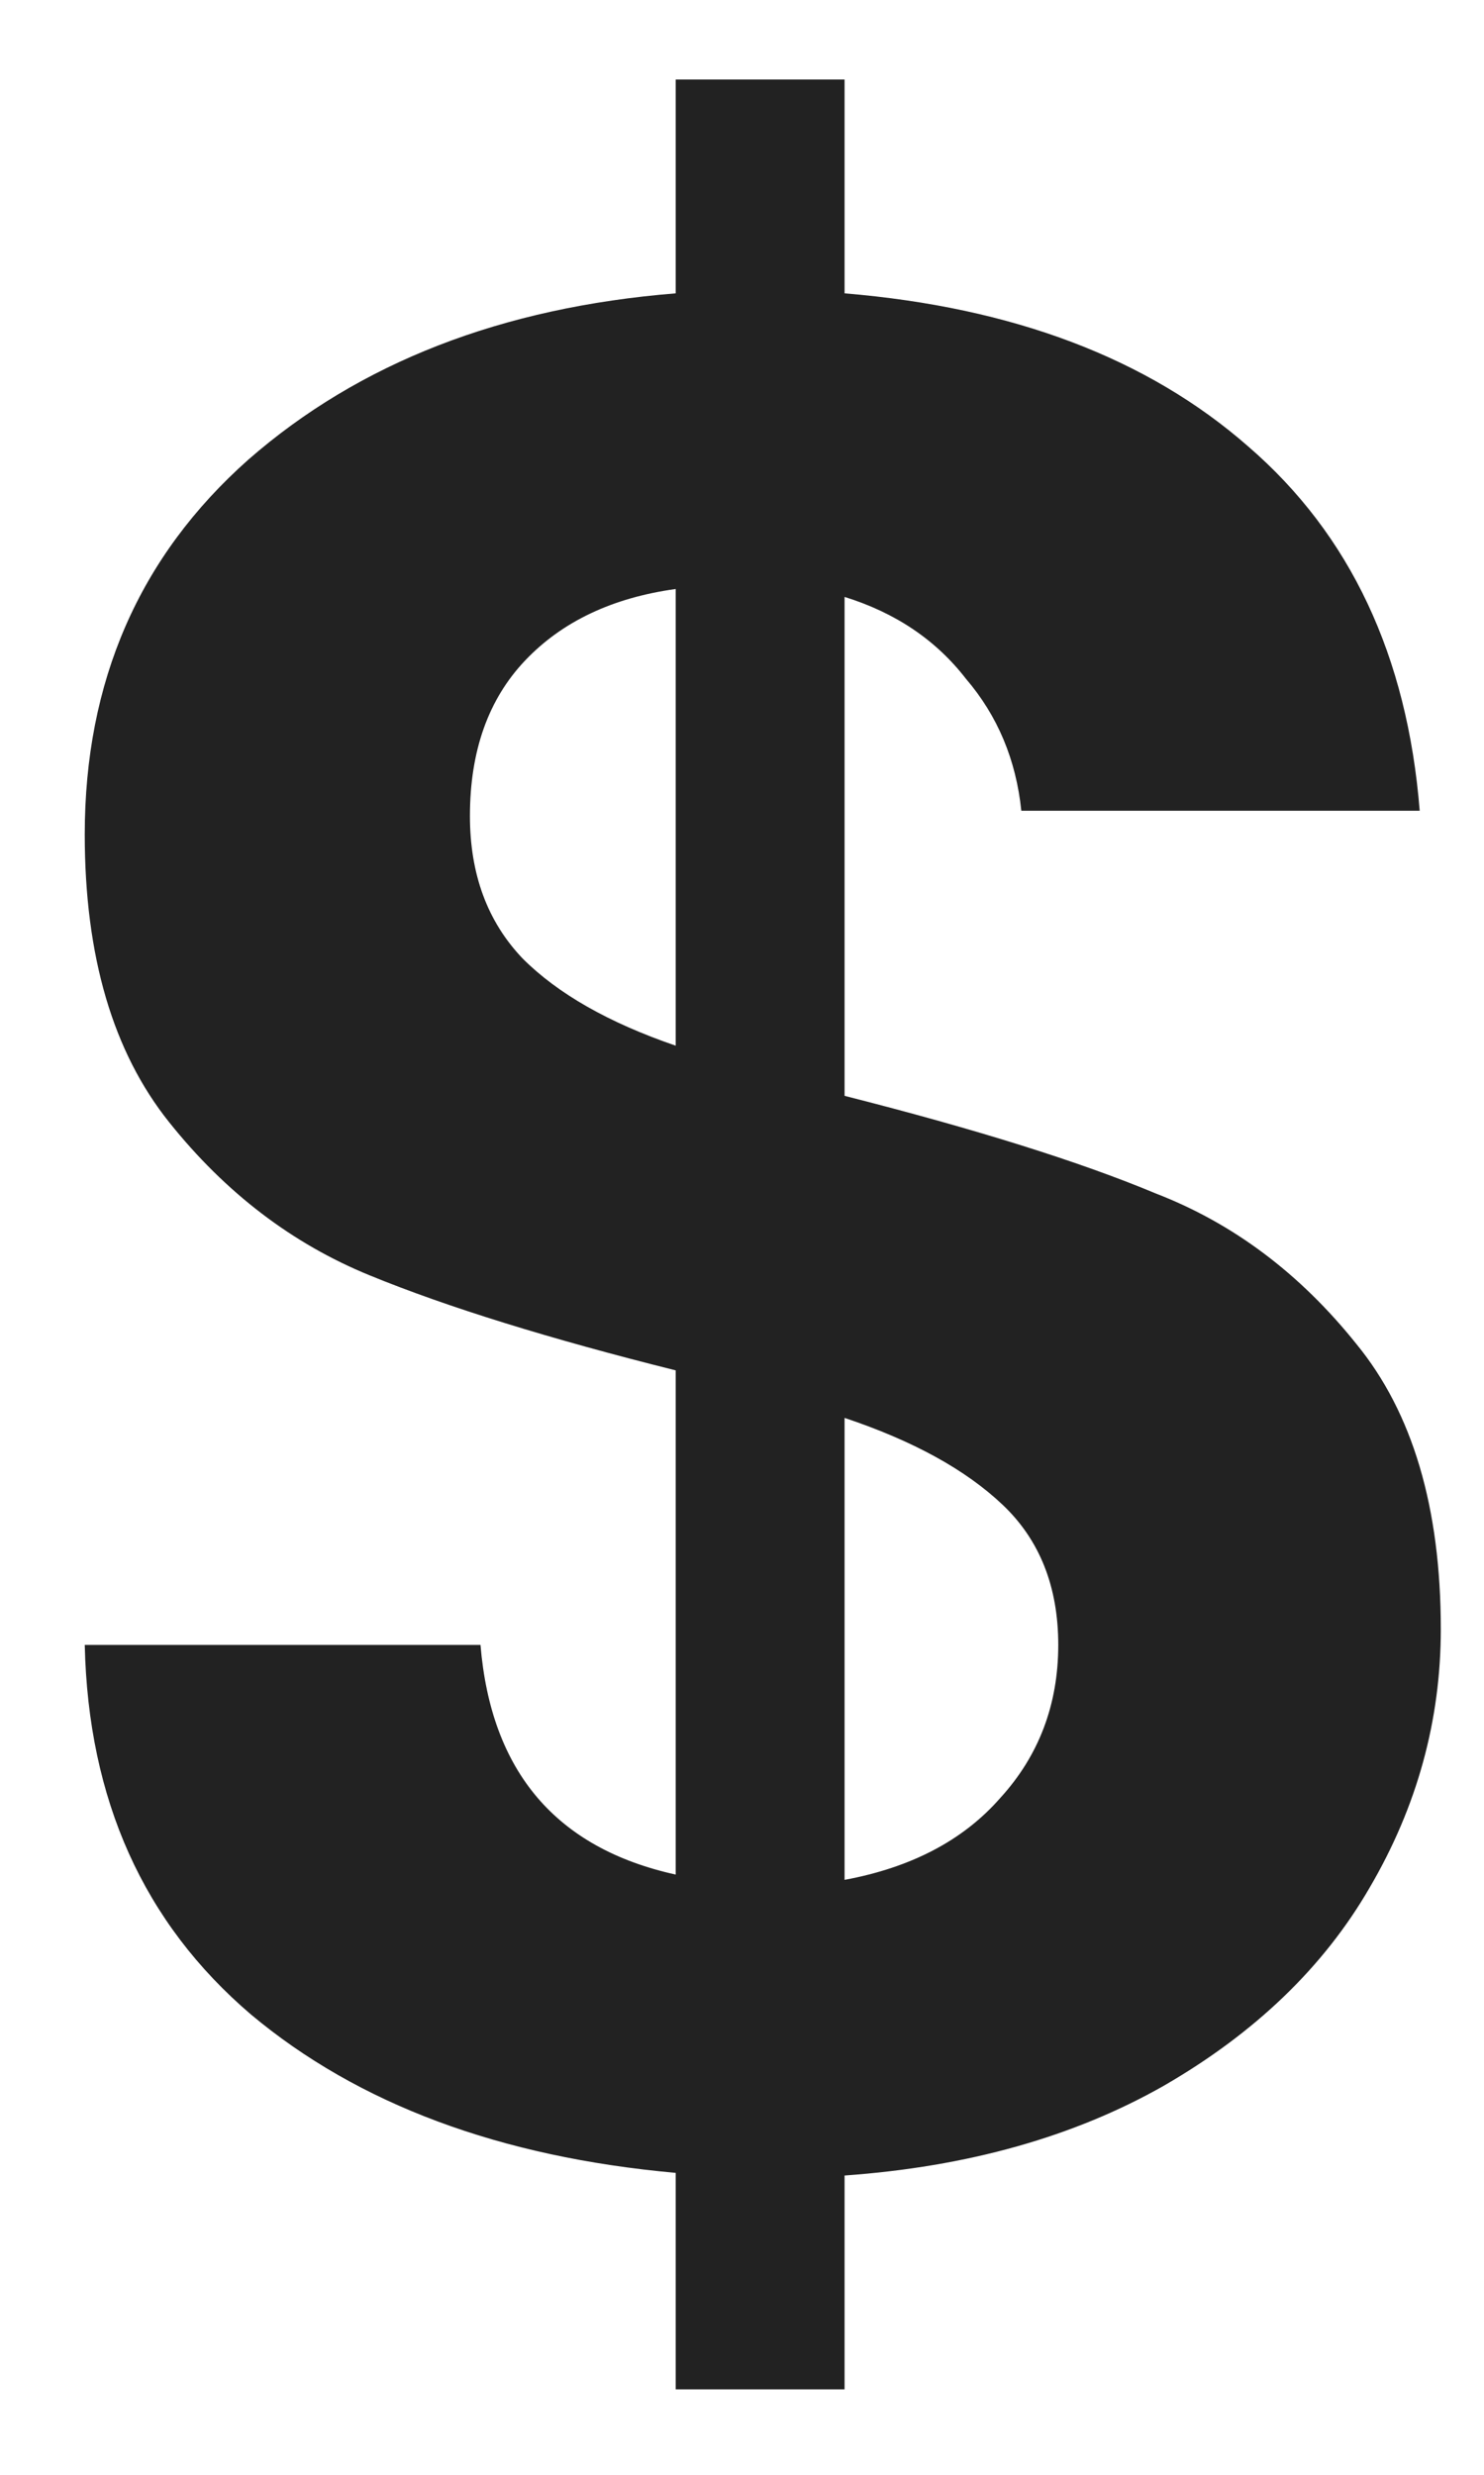 <svg width="9" height="15" viewBox="0 0 9 15" fill="none" xmlns="http://www.w3.org/2000/svg">
<path d="M8.738 9.874C8.738 10.428 8.594 10.951 8.306 11.442C8.028 11.922 7.612 12.322 7.058 12.642C6.514 12.951 5.868 13.133 5.122 13.186V14.482H4.098V13.17C3.031 13.074 2.172 12.754 1.522 12.21C0.871 11.655 0.535 10.909 0.514 9.97H2.914C2.978 10.738 3.372 11.202 4.098 11.362V8.306C3.33 8.114 2.711 7.922 2.242 7.73C1.772 7.538 1.367 7.229 1.026 6.802C0.684 6.375 0.514 5.794 0.514 5.058C0.514 4.13 0.844 3.373 1.506 2.786C2.178 2.199 3.042 1.863 4.098 1.778V0.482H5.122V1.778C6.146 1.863 6.962 2.173 7.57 2.706C8.188 3.239 8.535 3.975 8.61 4.914H6.194C6.162 4.605 6.05 4.338 5.858 4.114C5.676 3.879 5.431 3.714 5.122 3.618V6.642C5.922 6.845 6.551 7.042 7.01 7.234C7.479 7.415 7.884 7.719 8.226 8.146C8.567 8.562 8.738 9.138 8.738 9.874ZM2.85 4.946C2.85 5.298 2.956 5.586 3.17 5.81C3.383 6.023 3.692 6.199 4.098 6.338V3.57C3.714 3.623 3.41 3.767 3.186 4.002C2.962 4.237 2.85 4.551 2.85 4.946ZM5.122 11.394C5.527 11.319 5.842 11.154 6.066 10.898C6.3 10.642 6.418 10.332 6.418 9.97C6.418 9.618 6.306 9.335 6.082 9.122C5.858 8.909 5.538 8.733 5.122 8.594V11.394Z" fill="#222222"/>
</svg>
